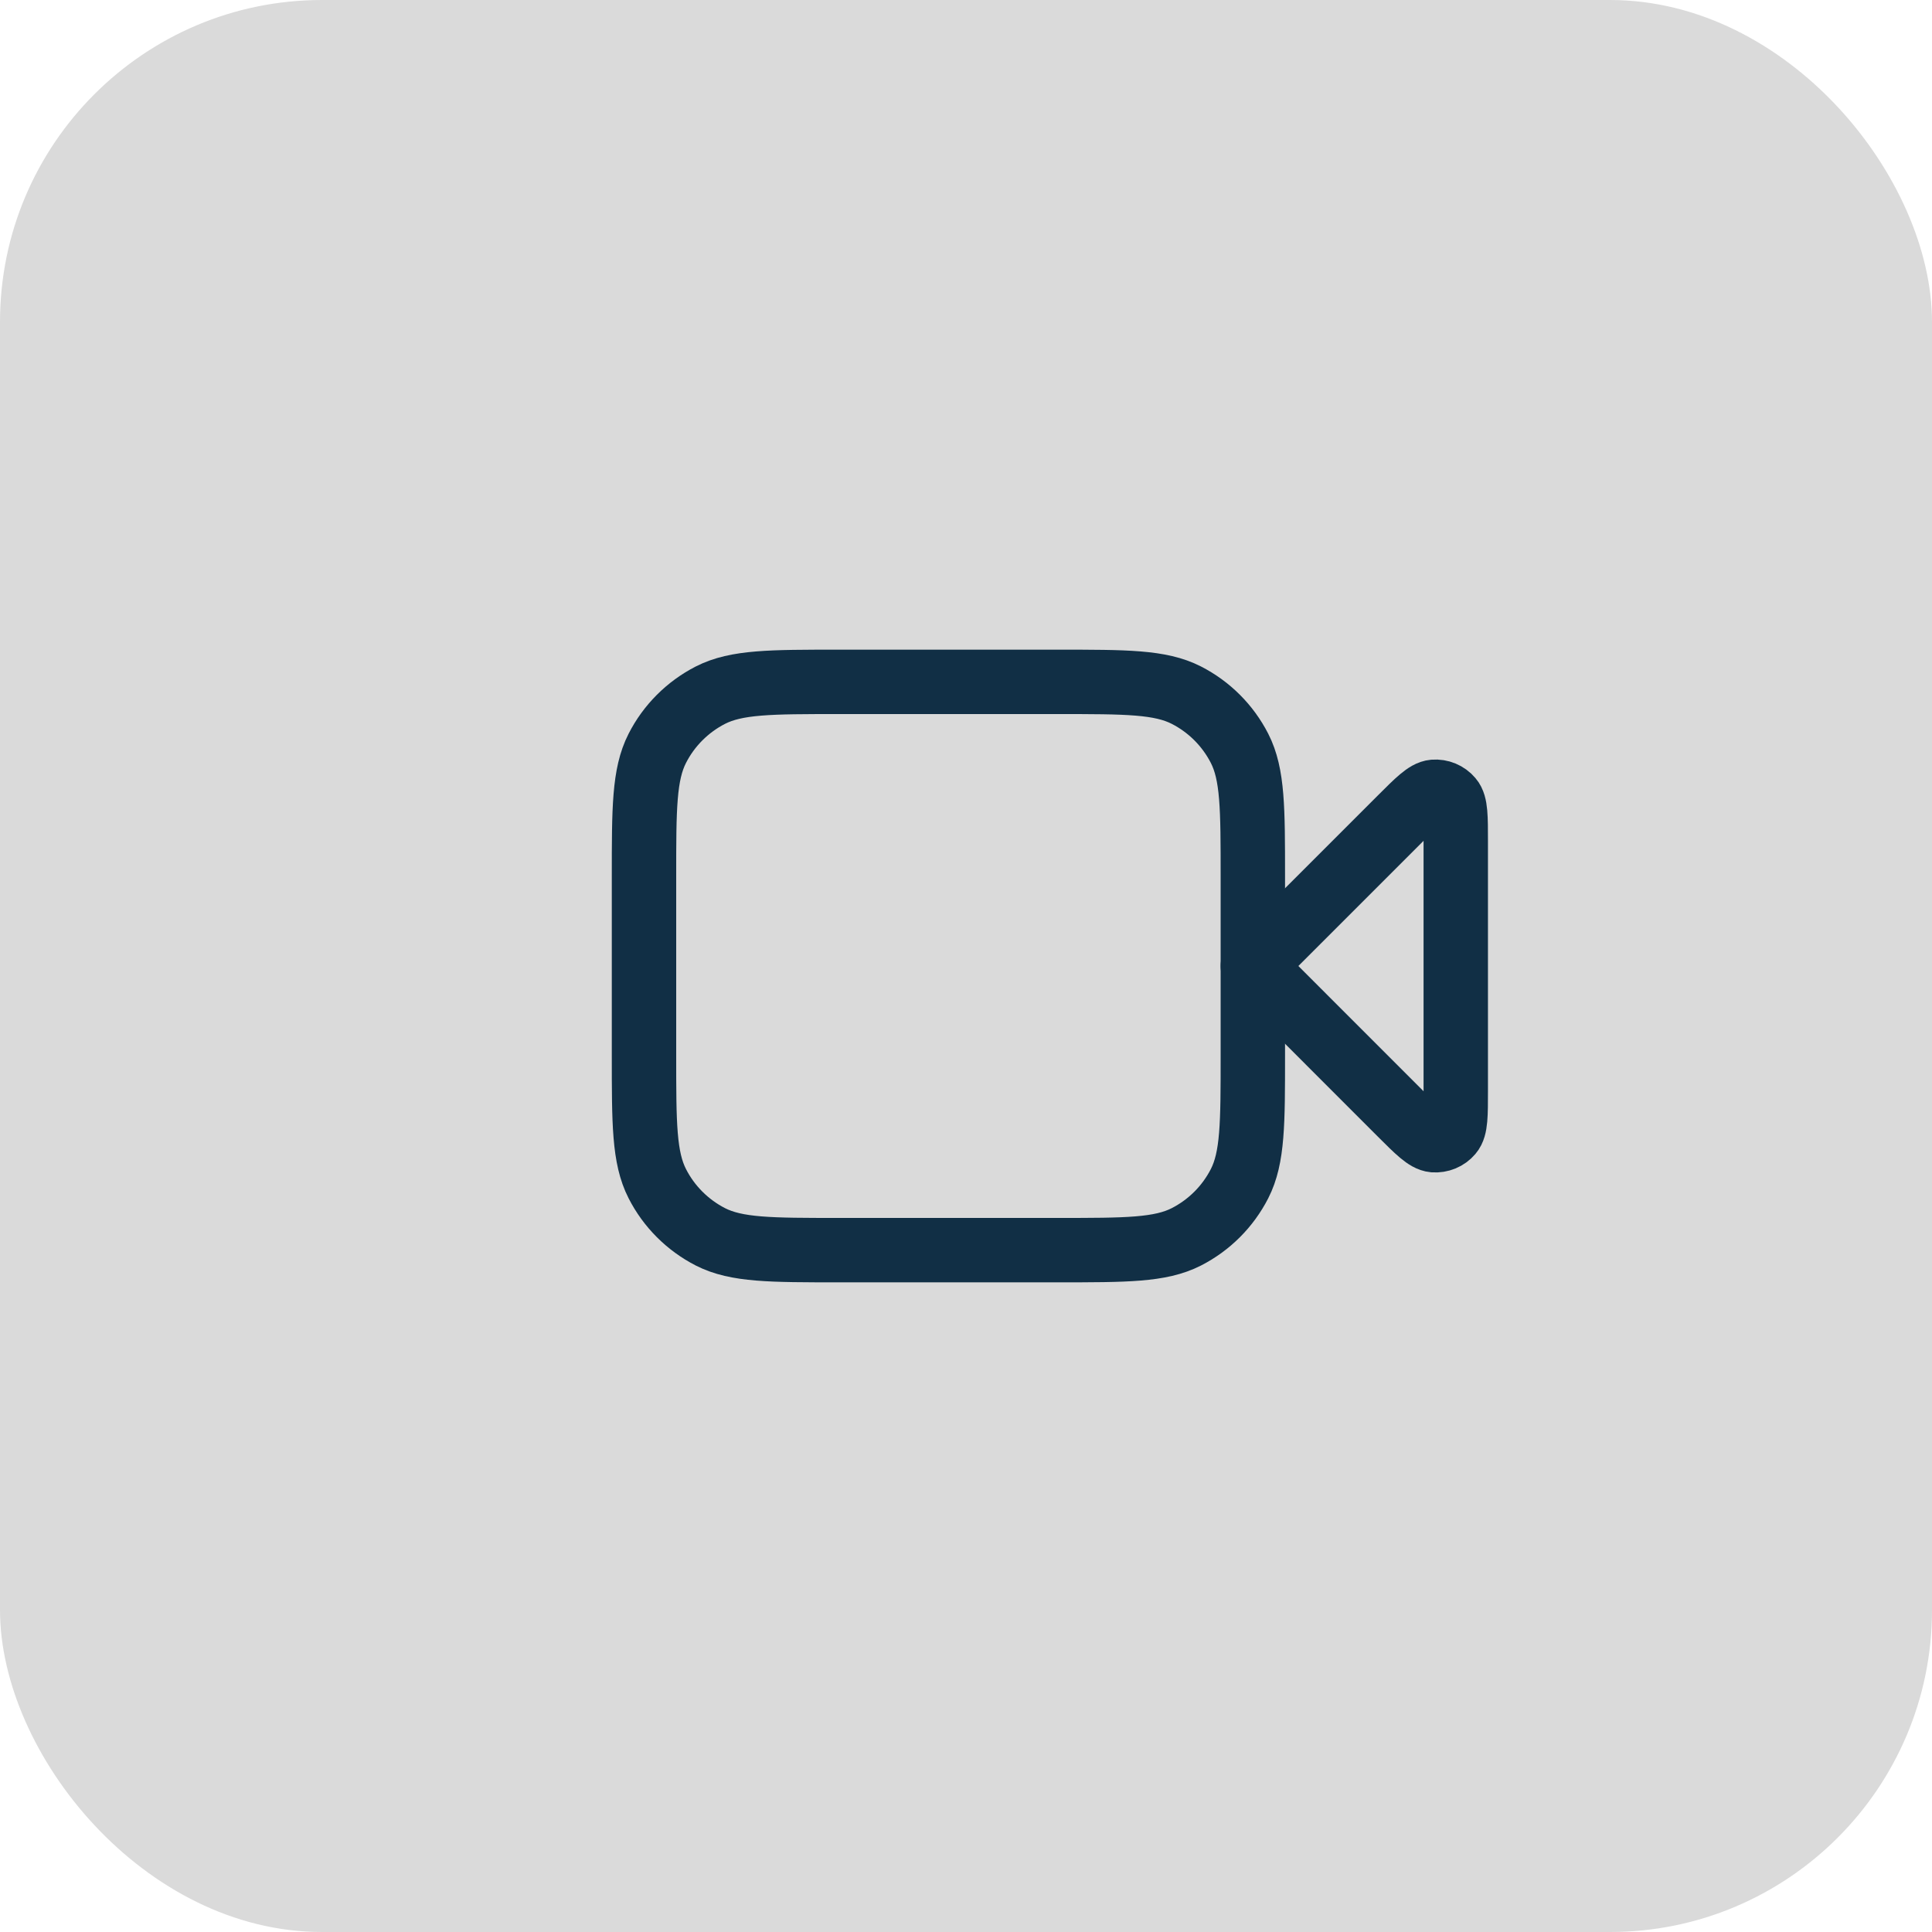 <?xml version="1.0" encoding="UTF-8"?> <svg xmlns="http://www.w3.org/2000/svg" width="30" height="30" viewBox="0 0 30 30" fill="none"><rect width="30" height="30" rx="5" fill="#DADADA"></rect><path d="M22.605 13.066C22.605 12.684 22.605 12.493 22.529 12.405C22.464 12.328 22.366 12.287 22.265 12.295C22.149 12.305 22.014 12.44 21.744 12.71L19.454 15L21.744 17.291C22.014 17.561 22.149 17.695 22.265 17.705C22.366 17.712 22.464 17.672 22.529 17.595C22.605 17.507 22.605 17.316 22.605 16.934V13.066Z" stroke="#112F45" stroke-linecap="round" stroke-linejoin="round"></path><path d="M10 13.613C10 12.555 10 12.025 10.206 11.621C10.387 11.265 10.677 10.976 11.032 10.794C11.437 10.588 11.966 10.588 13.025 10.588H16.429C17.488 10.588 18.017 10.588 18.421 10.794C18.777 10.976 19.066 11.265 19.248 11.621C19.454 12.025 19.454 12.555 19.454 13.613V16.387C19.454 17.445 19.454 17.975 19.248 18.379C19.066 18.735 18.777 19.024 18.421 19.206C18.017 19.412 17.488 19.412 16.429 19.412H13.025C11.966 19.412 11.437 19.412 11.032 19.206C10.677 19.024 10.387 18.735 10.206 18.379C10 17.975 10 17.445 10 16.387V13.613Z" stroke="#112F45" stroke-linecap="round" stroke-linejoin="round"></path></svg> 